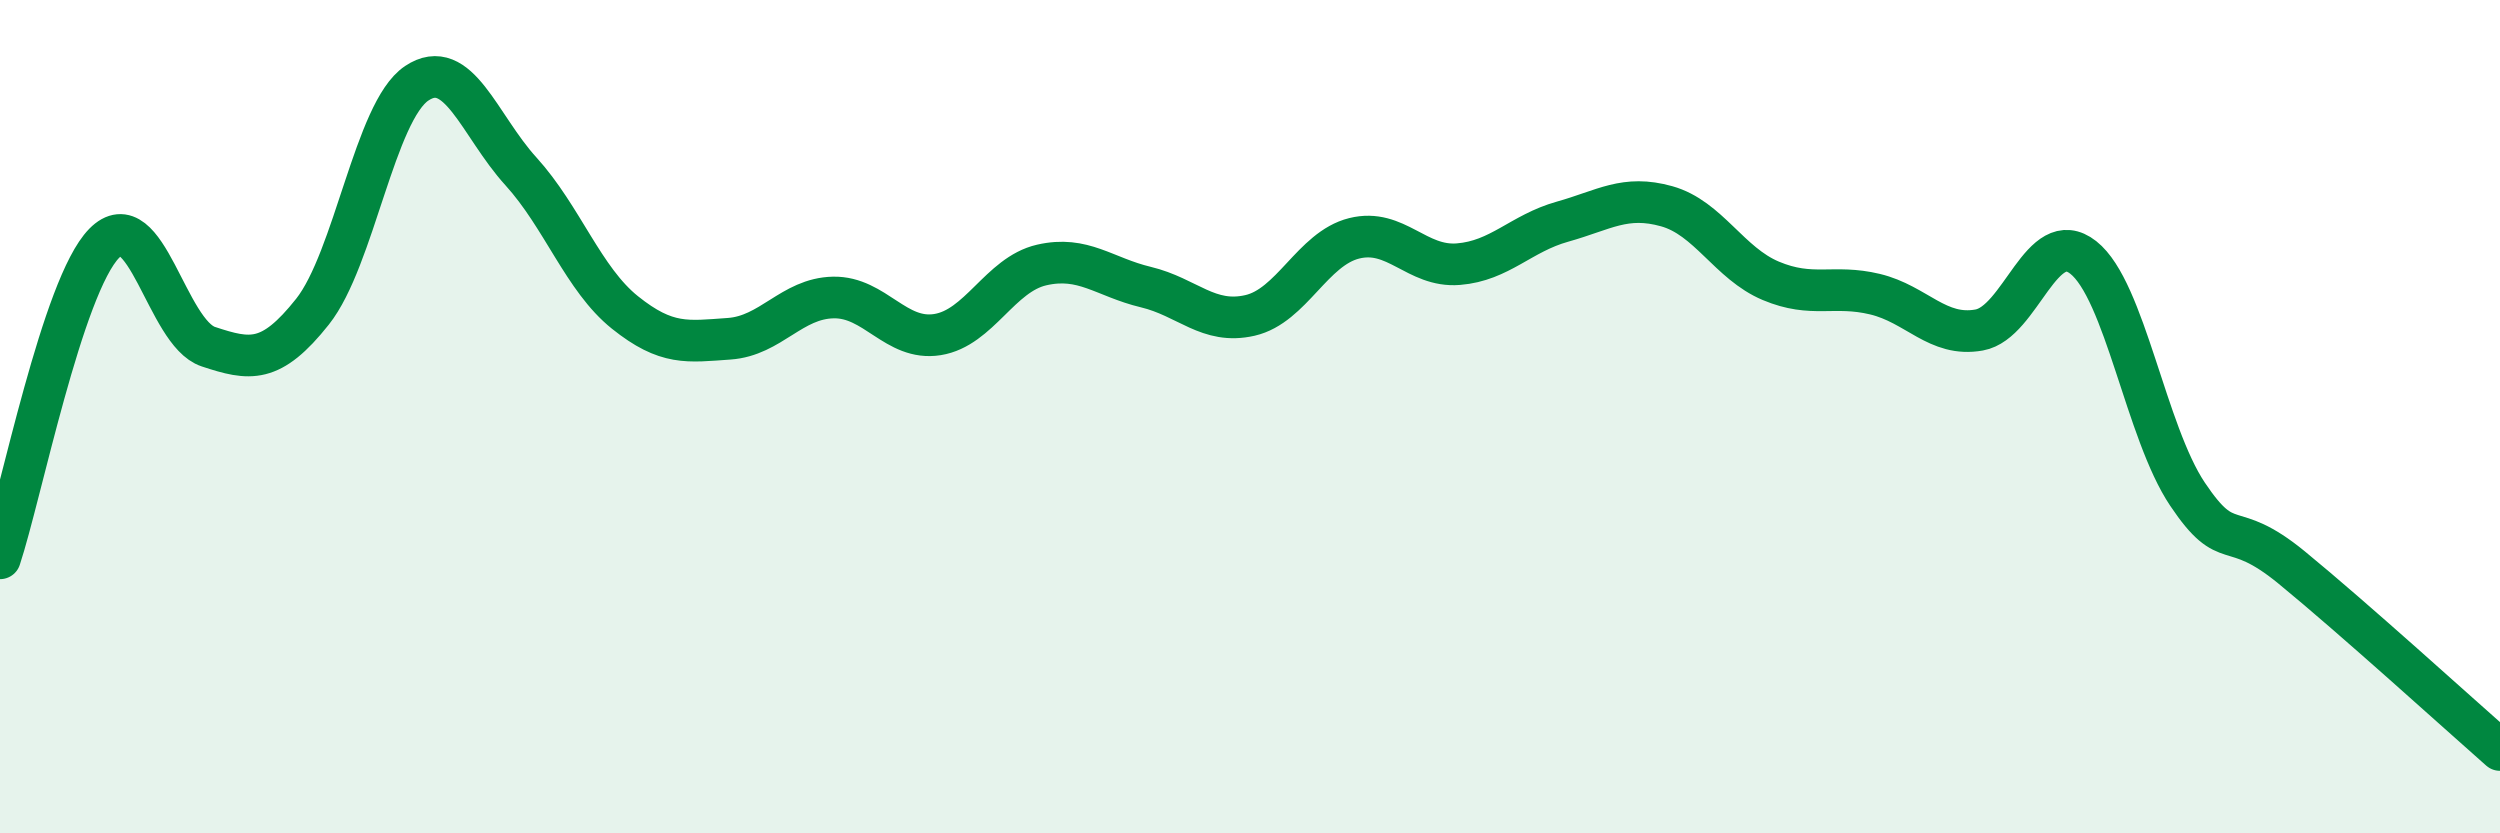 
    <svg width="60" height="20" viewBox="0 0 60 20" xmlns="http://www.w3.org/2000/svg">
      <path
        d="M 0,13.4 C 0.5,11.89 1.5,6.86 2.5,5.84 C 3.5,4.82 4,7.99 5,8.32 C 6,8.65 6.5,8.74 7.5,7.48 C 8.5,6.22 9,2.67 10,2 C 11,1.33 11.5,3.01 12.5,4.11 C 13.5,5.21 14,6.7 15,7.5 C 16,8.3 16.5,8.2 17.5,8.13 C 18.5,8.06 19,7.16 20,7.14 C 21,7.12 21.5,8.19 22.5,8.03 C 23.5,7.87 24,6.59 25,6.36 C 26,6.13 26.5,6.65 27.5,6.89 C 28.5,7.13 29,7.8 30,7.57 C 31,7.34 31.5,5.97 32.5,5.72 C 33.5,5.47 34,6.42 35,6.34 C 36,6.26 36.5,5.6 37.5,5.32 C 38.5,5.04 39,4.67 40,4.95 C 41,5.23 41.5,6.32 42.5,6.74 C 43.5,7.16 44,6.82 45,7.06 C 46,7.3 46.5,8.1 47.5,7.92 C 48.5,7.74 49,5.39 50,6.18 C 51,6.97 51.5,10.37 52.5,11.86 C 53.5,13.35 53.5,12.39 55,13.62 C 56.5,14.85 59,17.12 60,18L60 20L0 20Z"
        fill="#008740"
        opacity="0.1"
        stroke-linecap="round"
        stroke-linejoin="round"
      />
      <path
        d="M 0,13.4 C 0.5,11.89 1.5,6.86 2.5,5.84 C 3.5,4.82 4,7.99 5,8.32 C 6,8.65 6.5,8.74 7.5,7.48 C 8.5,6.22 9,2.67 10,2 C 11,1.33 11.5,3.01 12.5,4.11 C 13.5,5.21 14,6.7 15,7.5 C 16,8.3 16.5,8.2 17.5,8.13 C 18.5,8.06 19,7.16 20,7.14 C 21,7.12 21.5,8.19 22.5,8.03 C 23.5,7.87 24,6.59 25,6.36 C 26,6.13 26.5,6.65 27.5,6.89 C 28.5,7.13 29,7.8 30,7.57 C 31,7.34 31.5,5.97 32.5,5.72 C 33.5,5.47 34,6.42 35,6.34 C 36,6.26 36.5,5.6 37.5,5.32 C 38.5,5.04 39,4.67 40,4.95 C 41,5.23 41.5,6.32 42.5,6.74 C 43.5,7.16 44,6.82 45,7.06 C 46,7.3 46.5,8.1 47.5,7.92 C 48.5,7.74 49,5.39 50,6.18 C 51,6.97 51.5,10.37 52.5,11.86 C 53.5,13.35 53.5,12.39 55,13.62 C 56.5,14.85 59,17.12 60,18"
        stroke="#008740"
        stroke-width="1"
        fill="none"
        stroke-linecap="round"
        stroke-linejoin="round"
      />
    </svg>
  